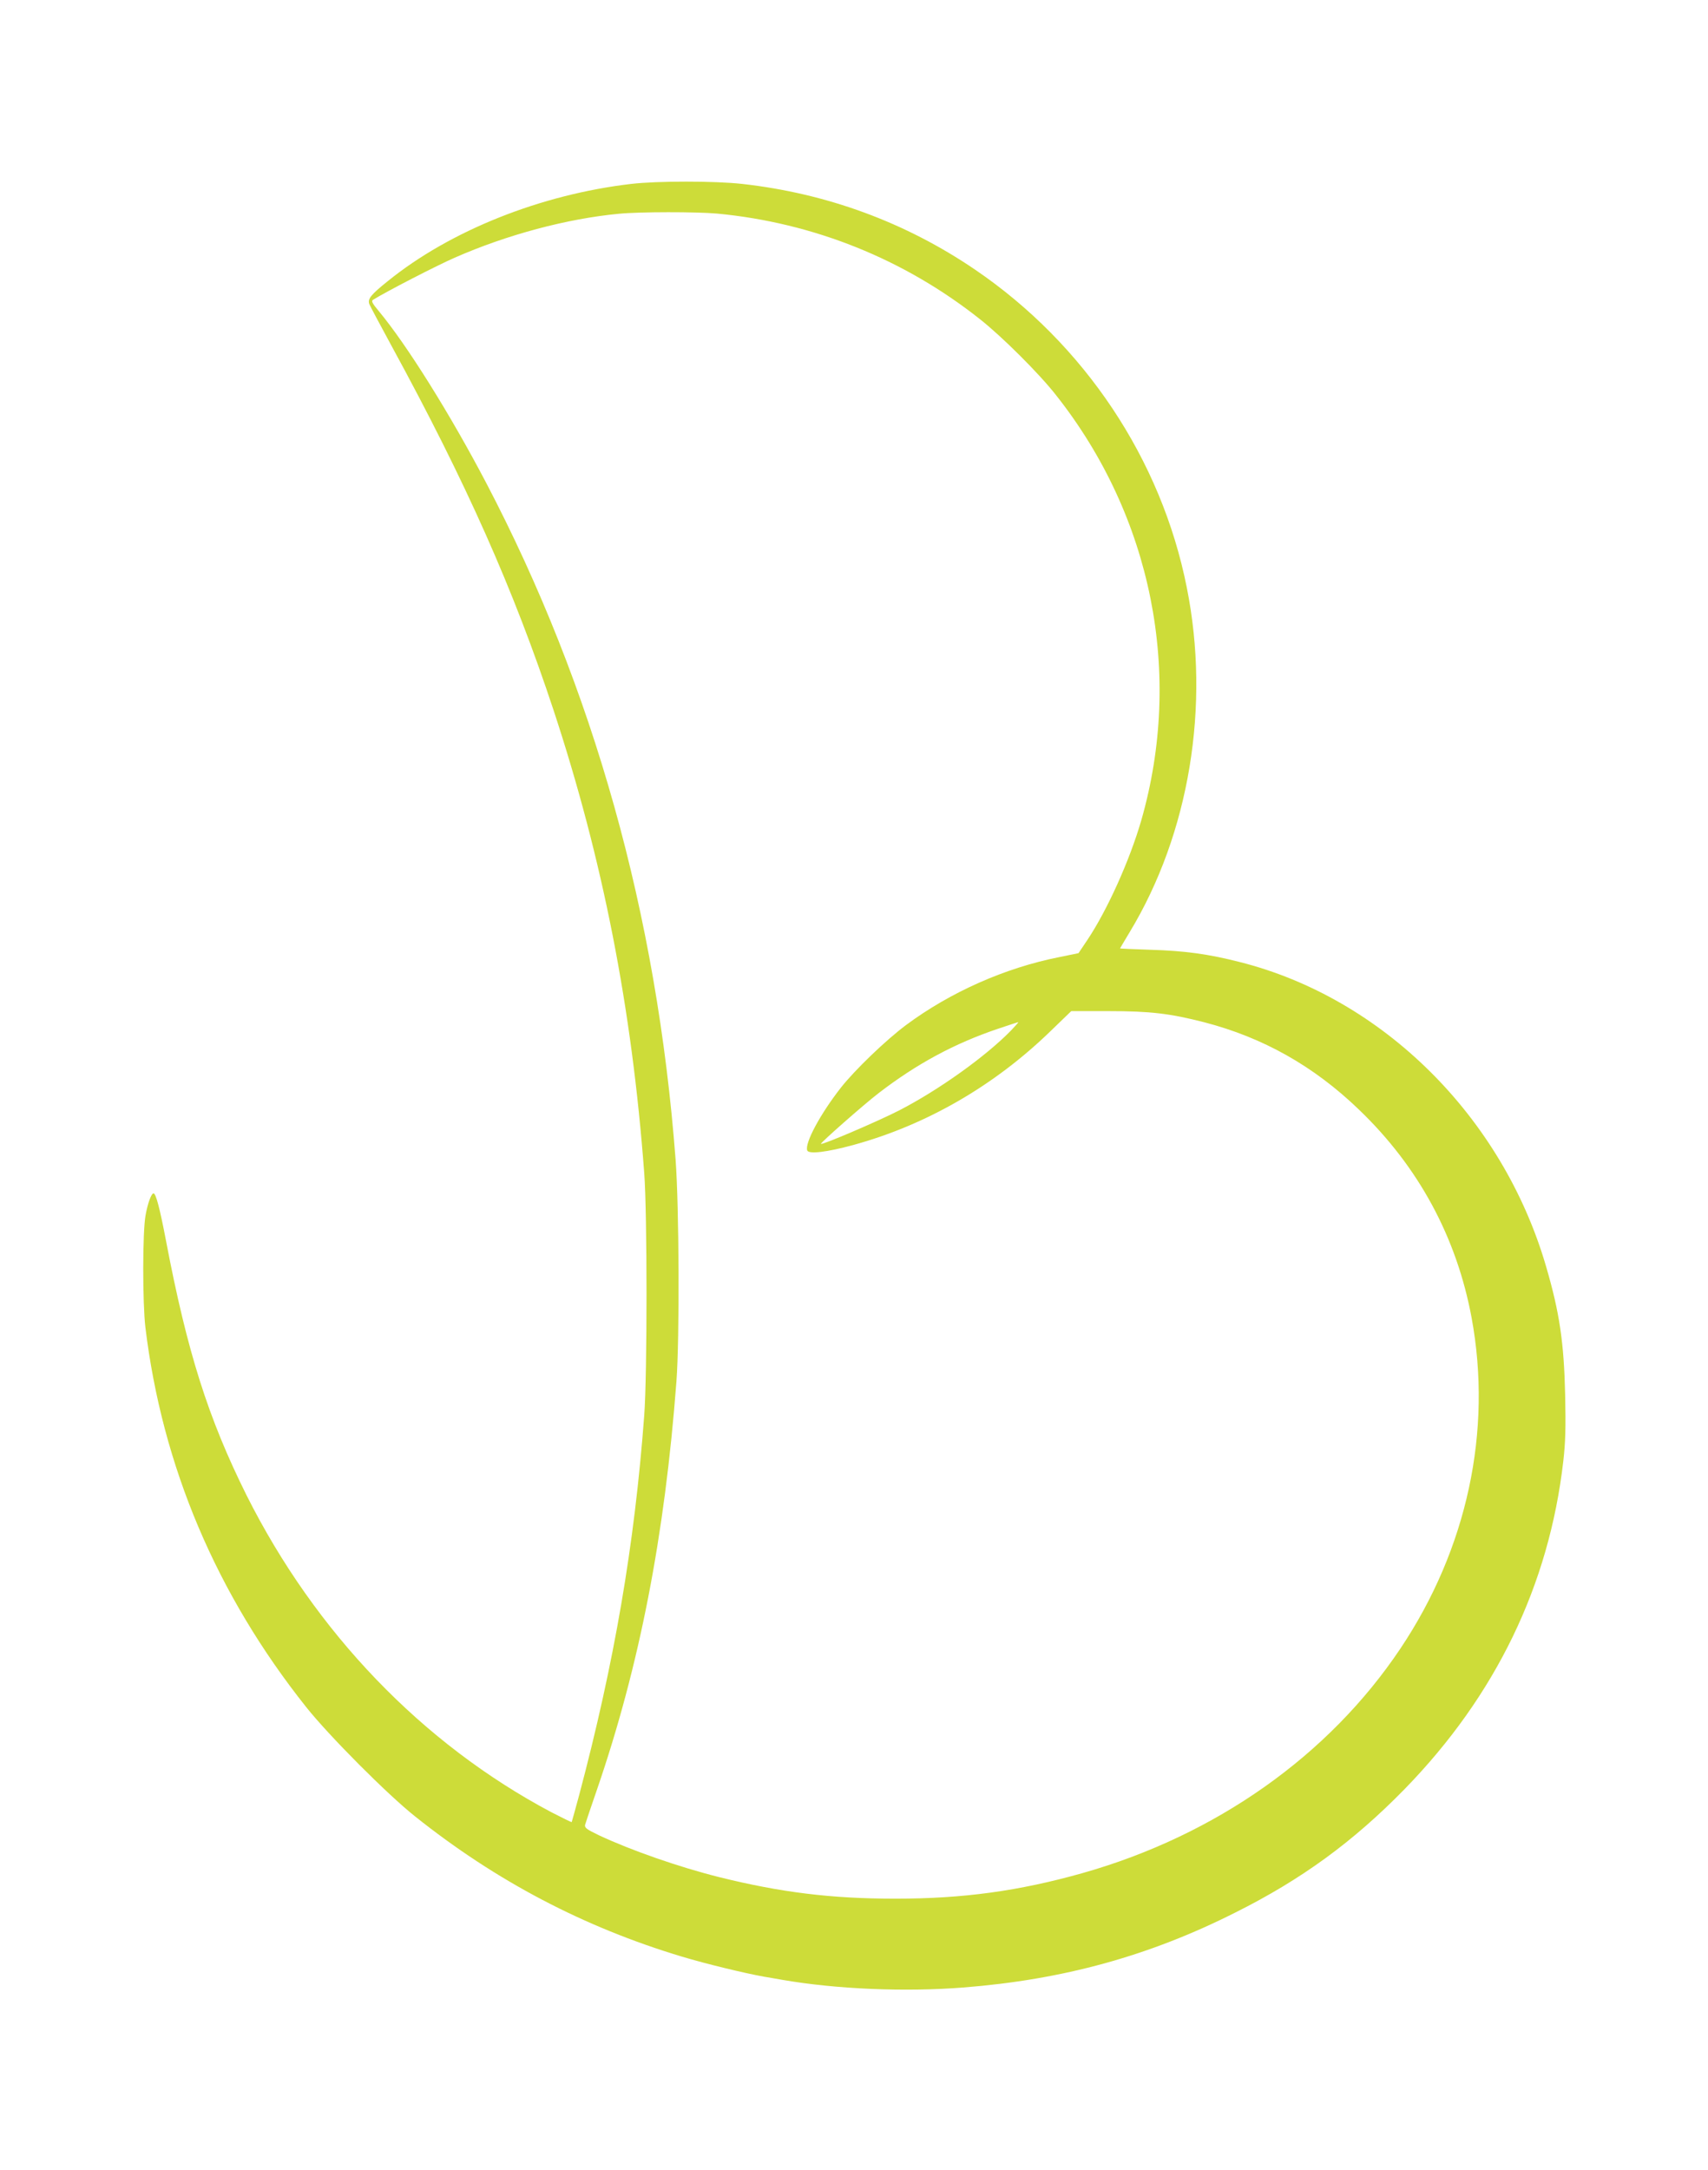 <?xml version="1.0" standalone="no"?>
<!DOCTYPE svg PUBLIC "-//W3C//DTD SVG 20010904//EN"
 "http://www.w3.org/TR/2001/REC-SVG-20010904/DTD/svg10.dtd">
<svg version="1.0" xmlns="http://www.w3.org/2000/svg"
 width="1008pt" height="1280pt" viewBox="0 0 1008 1280"
 preserveAspectRatio="xMidYMid meet">
<g transform="translate(0,1280) scale(0.1,-0.1)"
fill="#cddc39" stroke="none">
<path d="M3725 11715 c-532 -62 -1068 -275 -1437 -574 -100 -80 -120 -105
-108 -136 5 -12 64 -123 131 -246 442 -810 720 -1436 956 -2149 290 -880 462
-1755 535 -2730 18 -237 18 -1193 0 -1430 -57 -765 -177 -1461 -384 -2240 -23
-85 -43 -157 -44 -159 -2 -2 -55 25 -120 58 -762 404 -1393 1061 -1799 1870
-226 454 -350 844 -475 1500 -37 194 -60 281 -74 281 -13 0 -35 -61 -47 -130
-18 -97 -18 -515 -1 -660 99 -820 419 -1575 950 -2242 133 -167 477 -513 642
-644 479 -382 996 -653 1575 -827 143 -43 371 -98 483 -118 28 -5 78 -13 110
-19 318 -55 724 -72 1067 -45 589 46 1097 186 1605 442 394 197 697 419 1000
729 537 551 852 1202 936 1934 13 113 15 199 11 390 -7 310 -33 487 -113 760
-257 881 -963 1582 -1809 1795 -184 47 -324 66 -527 72 -98 3 -178 7 -178 8 0
1 26 44 57 96 352 582 477 1335 337 2033 -150 756 -604 1436 -1249 1875 -410
279 -874 450 -1375 506 -163 18 -499 18 -655 0z m507 -175 c569 -54 1103 -268
1550 -622 130 -102 352 -323 451 -450 566 -716 751 -1643 502 -2509 -68 -234
-199 -526 -317 -703 l-53 -79 -112 -23 c-320 -63 -645 -207 -907 -402 -119
-89 -301 -264 -383 -368 -123 -157 -215 -329 -199 -371 9 -23 117 -10 271 32
434 119 835 351 1168 675 l119 115 222 0 c246 0 361 -14 564 -66 346 -90 645
-258 911 -514 353 -338 578 -755 666 -1230 123 -667 -26 -1361 -420 -1950
-423 -632 -1089 -1102 -1876 -1325 -376 -106 -705 -151 -1104 -151 -380 0
-677 37 -1040 127 -240 60 -522 159 -708 246 -75 36 -88 45 -84 63 3 11 35
106 71 210 250 728 399 1493 468 2405 19 251 16 1031 -5 1310 -110 1446 -483
2779 -1117 3990 -214 408 -468 814 -634 1014 -38 45 -46 60 -35 67 77 48 373
201 483 249 307 135 662 230 969 259 122 12 457 12 579 1z m1733 -4821 c-148
-151 -421 -347 -657 -469 -120 -62 -456 -206 -463 -198 -5 5 254 233 340 299
226 174 450 294 705 380 63 21 117 39 120 39 2 0 -18 -23 -45 -51z"/>
</g>
</svg>
